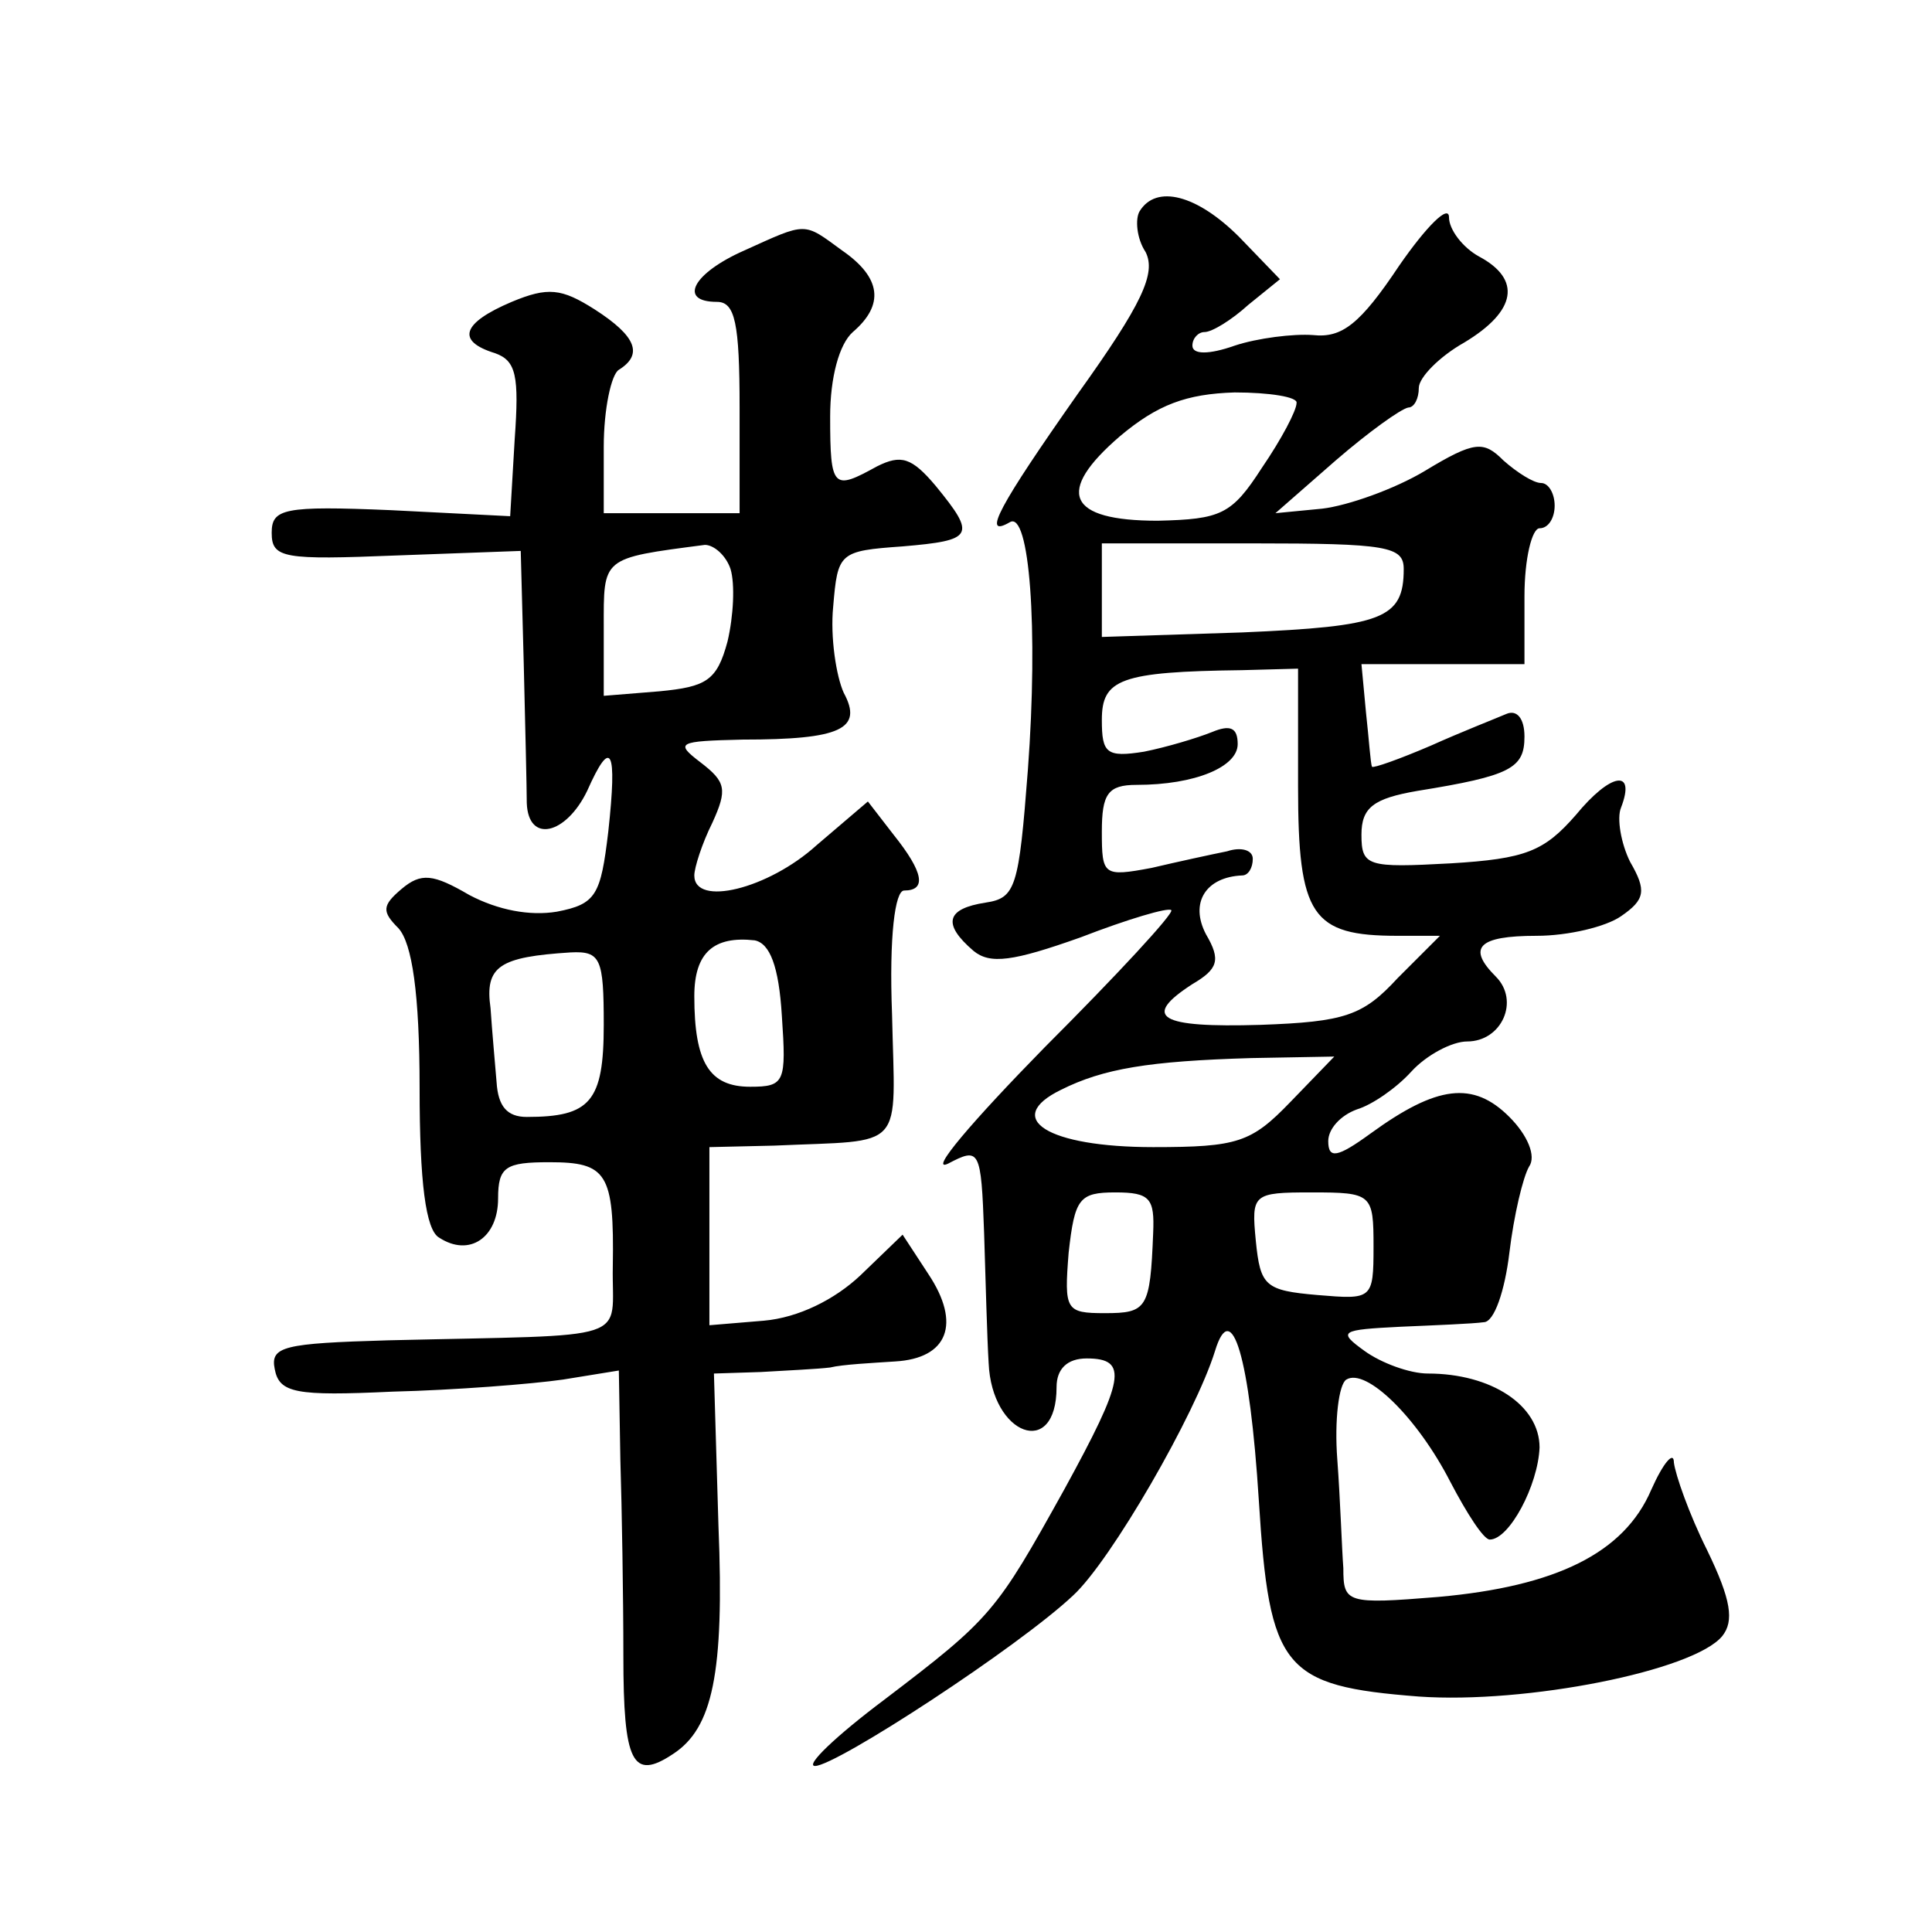 <?xml version="1.0" standalone="no"?>
<!DOCTYPE svg PUBLIC "-//W3C//DTD SVG 20010904//EN"
 "http://www.w3.org/TR/2001/REC-SVG-20010904/DTD/svg10.dtd">
<svg version="1.0" xmlns="http://www.w3.org/2000/svg"
 width="128pt" height="128pt" viewBox="0 0 128 128"
 preserveAspectRatio="xMidYMid meet">
<g transform="translate(0,128) scale(0.1,-0.1)"
fill="#0" stroke="none">
<path d="M755 1140 c-3 -5 -2 -18 4 -27 7 -14 -2 -34 -45 -94 -52 -74 -64 -96 -45
-85 13 8 19 -70 12 -164 -6 -78 -8 -85 -28 -88 -26 -4 -29 -14 -8 -32 11 -9 26
-7 71 9 31 12 58 20 60 18 2 -2 -36 -43 -84 -91 -48 -49 -77 -83 -64 -77 21 11
22 10 24 -46 1 -32 2 -70 3 -86 2 -48 45 -64 45 -16 0 12 7 19 20 19 28 0 25 -14
-15 -87 -45 -81 -48 -85 -119 -139 -32 -24 -53 -44 -46 -44 14 0 135 79 171 113
25 23 81 120 94 162 11 36 23 -4 29 -99 7 -112 16 -123 106 -130 71 -5 182 17 201
40 8 10 6 24 -10 57 -12 24 -21 50 -22 58 0 8 -7 0 -15 -18 -18 -42 -63 -64 -141
-71 -61 -5 -63 -4 -63 19 -1 13 -2 45 -4 72 -2 26 1 50 6 53 13 8 47 -25 69 -68
11 -21 22 -38 26 -38 13 0 32 36 33 61 0 28 -32 49 -74 49 -12 0 -31 7 -42 15 -18
13 -16 14 24 16 23 1 48 2 55 3 7 0 14 21 17 46 3 25 9 50 13 57 5 7 -1 21 -13
33 -24 24 -48 21 -92 -11 -22 -16 -28 -17 -28 -5 0 8 8 17 19 21 10 3 26 14 36
25 10 11 27 20 37 20 23 0 35 27 19 43 -19 19 -12 27 27 27 21 0 46 6 56 13 16
11 17 17 6 36 -6 12 -9 29 -6 36 10 26 -7 23 -30 -5 -21 -24 -33 -29 -83 -32 -55
-3 -59 -2 -59 19 0 18 8 24 37 29 62 10 71 15 71 36 0 12 -5 18 -12 15 -7 -3 -30
-12 -50 -21 -21 -9 -38 -15 -39 -14 -1 2 -2 18 -4 36 l-3 32 54 0 54 0 0 45 c0
25 5 45 10 45 6 0 10 7 10 15 0 8 -4 15 -9 15 -5 0 -16 7 -25 15 -13 13 -19 13
-52 -7 -20 -12 -51 -23 -68 -25 l-31 -3 40 35 c22 19 43 34 48 35 4 0 7 6 7 13
0 7 14 21 30 30 35 21 38 42 10 57 -11 6 -20 18 -20 26 0 9 -15 -6 -33 -32 -26
-39 -38 -48 -57 -46 -13 1 -37 -2 -52 -7 -17 -6 -28 -6 -28 0 0 5 4 9 8 9 5 0 18
8 29 18 l21 17 -27 28 c-28 28 -55 35 -66 17z m104 -127 c0 -5 -10 -24 -23 -43
-20 -31 -27 -34 -69 -35 -60 0 -68 19 -25 56 25 21 44 28 76 29 23 0 42 -3 41 -7z
m71 -110 c0 -33 -14 -38 -107 -42 l-93 -3 0 31 0 31 100 0 c89 0 100 -2 100 -17z
m-70 -144 c0 -86 9 -99 66 -99 l28 0 -28 -28 c-23 -25 -35 -29 -91 -31 -67 -2 -79
5 -45 27 17 10 19 16 9 33 -11 21 0 38 24 39 4 0 7 5 7 11 0 6 -8 8 -17 5 -10 -2
-33 -7 -50 -11 -32 -6 -33 -5 -33 24 0 25 4 31 23 31 39 0 67 12 67 27 0 11 -5
13 -17 8 -10 -4 -30 -10 -45 -13 -25 -4 -28 -1 -28 21 0 27 12 32 93 33 l37 1 0
-78z m-5 -209 c-26 -27 -35 -30 -91 -30 -70 0 -100 19 -61 38 28 14 58 19 126 21
l55 1 -29 -30z m-91 -87 c-2 -50 -4 -53 -32 -53 -26 0 -27 2 -24 40 4 36 7 40 31
40 23 0 26 -4 25 -27z m146 -9 c0 -35 -1 -35 -37 -32 -35 3 -38 6 -41 36 -3 31
-2 32 37 32 40 0 41 -1 41 -36z M493 1114 c-34 -15 -44 -34 -18 -34 12 0 15 -14
15 -70 l0 -70 -45 0 -45 0 0 44 c0 25 5 48 10 51 16 10 12 22 -16 40 -22 14 -31
15 -55 5 -33 -14 -37 -26 -11 -34 14 -5 16 -15 13 -57 l-3 -51 -79 4 c-71 3 -79
1 -79 -15 0 -17 8 -18 83 -15 l82 3 2 -75 c1 -41 2 -83 2 -92 1 -27 26 -21 40 8
16 36 20 28 14 -27 -5 -42 -8 -48 -34 -53 -18 -3 -39 1 -58 11 -24 14 -32 15 -45
4 -13 -11 -13 -15 -2 -26 9 -10 14 -43 14 -106 0 -62 4 -94 13 -99 20 -13 39 0
39 26 0 21 5 24 34 24 38 0 43 -7 42 -69 -1 -51 17 -45 -149 -49 -69 -2 -78 -4
-75 -19 3 -16 14 -18 78 -15 41 1 92 5 113 8 l37 6 1 -59 c1 -32 2 -91 2 -130 0
-71 6 -83 33 -65 26 17 34 53 30 151 l-3 101 31 1 c17 1 38 2 46 3 8 2 28 3 43
4 35 2 44 25 22 58 l-17 26 -28 -27 c-17 -16 -41 -28 -64 -30 l-36 -3 0 59 0 59
43 1 c88 4 80 -5 78 87 -2 52 2 82 8 82 15 0 13 12 -7 37 l-17 22 -34 -29 c-32
-29 -81 -41 -81 -20 0 5 5 21 12 35 10 22 9 27 -8 40 -17 13 -15 14 28 15 65 0
80 7 67 31 -5 11 -9 37 -7 57 3 36 4 37 46 40 47 4 49 7 22 40 -16 19 -23 21 -39
13 -29 -16 -31 -15 -31 33 0 26 6 48 15 56 21 18 19 36 -7 54 -26 19 -23 19 -65
0z m-9 -211 c3 -10 2 -31 -2 -48 -7 -26 -14 -30 -45 -33 l-37 -3 0 45 c0 47 -2
46 67 55 6 0 14 -7 17 -16z m34 -296 c3 -44 2 -47 -21 -47 -27 0 -37 16 -37 60
0 29 13 40 40 37 10 -2 16 -17 18 -50z m-118 -6 c0 -51 -9 -61 -51 -61 -13 0 -19
7 -20 23 -1 12 -3 34 -4 49 -4 28 6 34 53 37 20 1 22 -4 22 -48z"/>
</g>
</svg>
